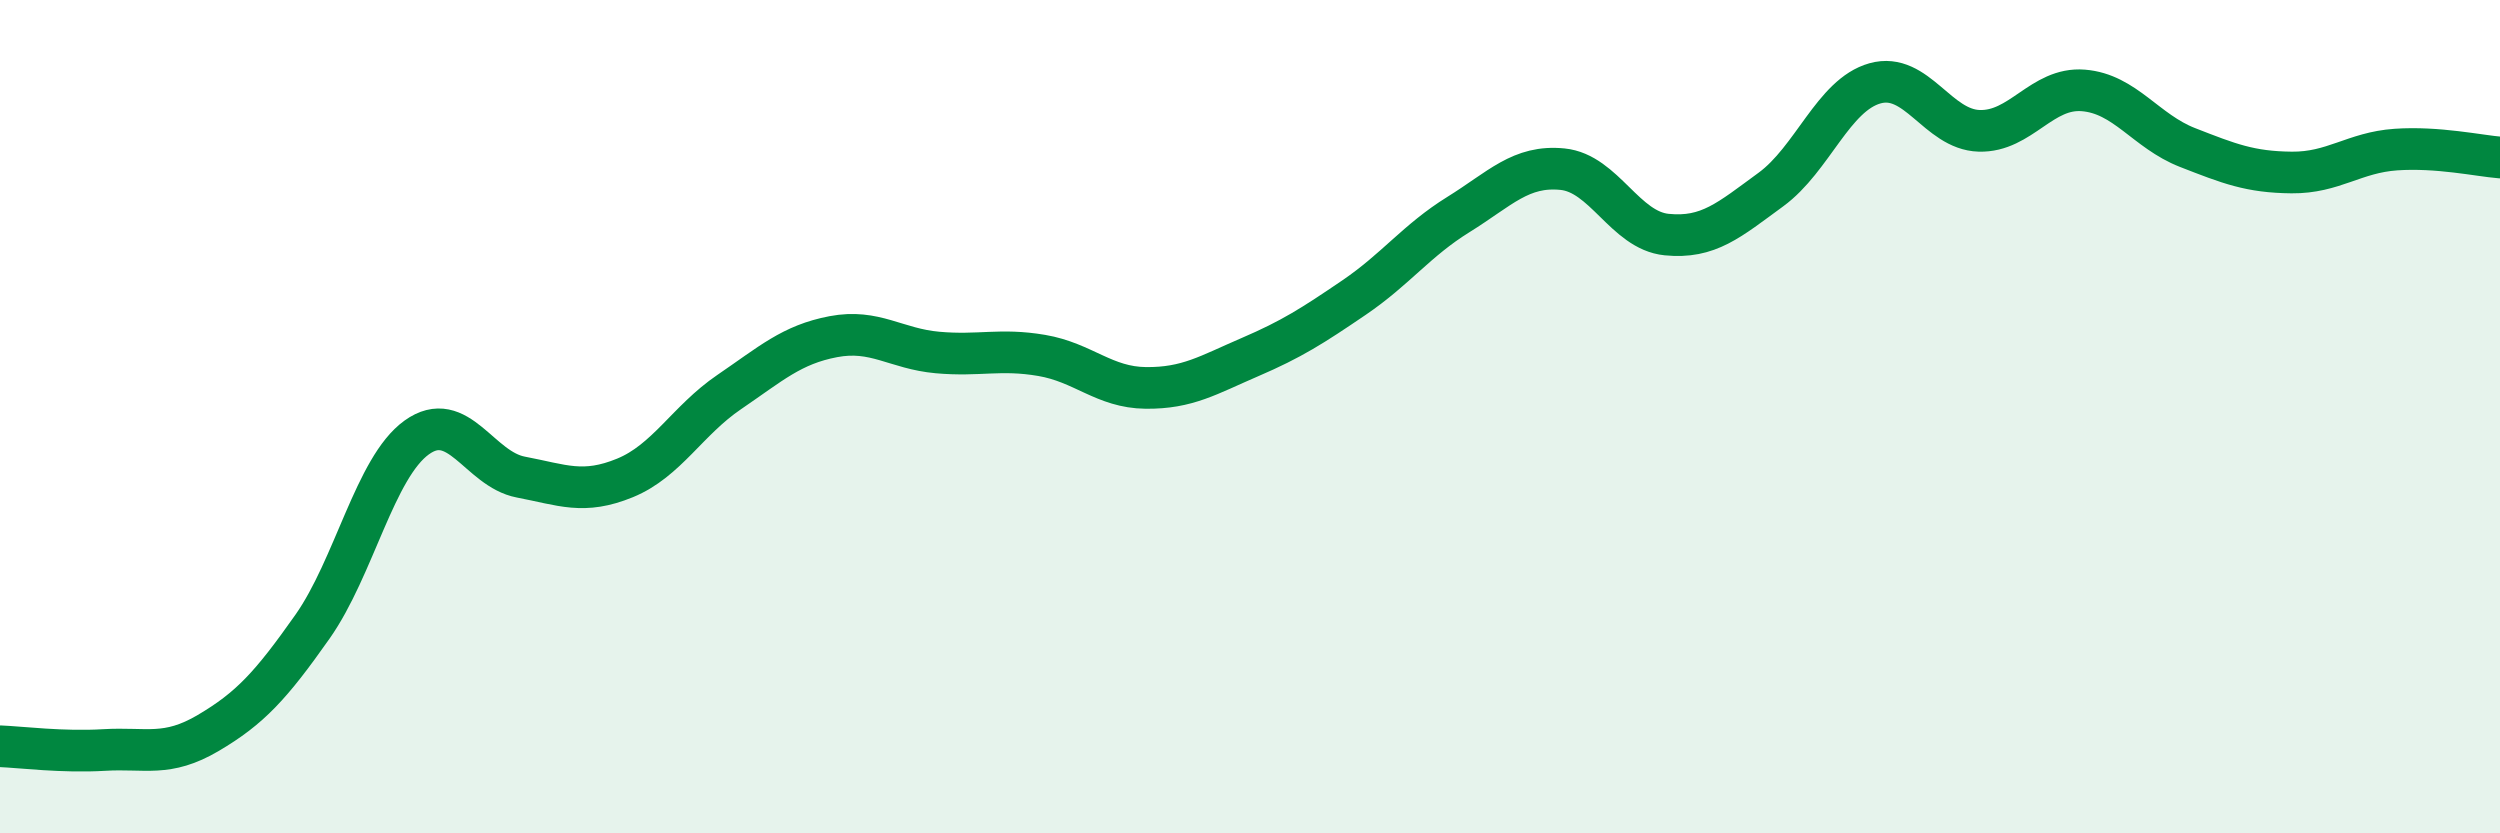 
    <svg width="60" height="20" viewBox="0 0 60 20" xmlns="http://www.w3.org/2000/svg">
      <path
        d="M 0,17.91 C 0.5,17.93 1.5,18.06 2.5,18 C 3.5,17.94 4,18.18 5,17.59 C 6,17 6.5,16.46 7.5,15.04 C 8.5,13.62 9,11.22 10,10.5 C 11,9.78 11.5,11.26 12.5,11.45 C 13.5,11.64 14,11.88 15,11.47 C 16,11.06 16.5,10.09 17.5,9.41 C 18.5,8.73 19,8.27 20,8.08 C 21,7.89 21.5,8.37 22.5,8.46 C 23.5,8.55 24,8.36 25,8.53 C 26,8.7 26.5,9.3 27.5,9.31 C 28.5,9.32 29,9 30,8.57 C 31,8.14 31.5,7.82 32.5,7.14 C 33.5,6.46 34,5.77 35,5.15 C 36,4.53 36.5,3.96 37.5,4.06 C 38.5,4.16 39,5.53 40,5.63 C 41,5.73 41.5,5.28 42.5,4.55 C 43.5,3.82 44,2.28 45,2 C 46,1.72 46.5,3.11 47.5,3.14 C 48.5,3.17 49,2.09 50,2.17 C 51,2.25 51.5,3.15 52.5,3.54 C 53.5,3.93 54,4.13 55,4.14 C 56,4.15 56.5,3.66 57.5,3.59 C 58.5,3.52 59.5,3.74 60,3.78L60 20L0 20Z"
        fill="#008740"
        opacity="0.1"
        stroke-linecap="round"
        stroke-linejoin="round"
      />
      <path
        d="M 0,17.91 C 0.5,17.93 1.5,18.06 2.5,18 C 3.5,17.94 4,18.18 5,17.59 C 6,17 6.5,16.46 7.5,15.04 C 8.5,13.62 9,11.22 10,10.5 C 11,9.78 11.5,11.26 12.5,11.45 C 13.5,11.64 14,11.88 15,11.47 C 16,11.06 16.5,10.09 17.5,9.41 C 18.5,8.73 19,8.27 20,8.08 C 21,7.89 21.5,8.37 22.5,8.46 C 23.5,8.55 24,8.36 25,8.53 C 26,8.7 26.5,9.3 27.5,9.31 C 28.5,9.32 29,9 30,8.57 C 31,8.14 31.5,7.82 32.5,7.14 C 33.5,6.46 34,5.77 35,5.15 C 36,4.53 36.5,3.96 37.5,4.06 C 38.5,4.16 39,5.53 40,5.63 C 41,5.73 41.5,5.28 42.5,4.55 C 43.5,3.82 44,2.28 45,2 C 46,1.72 46.5,3.11 47.5,3.14 C 48.5,3.17 49,2.09 50,2.17 C 51,2.25 51.5,3.15 52.5,3.54 C 53.5,3.93 54,4.13 55,4.14 C 56,4.15 56.5,3.66 57.5,3.59 C 58.5,3.52 59.5,3.74 60,3.78"
        stroke="#008740"
        stroke-width="1"
        fill="none"
        stroke-linecap="round"
        stroke-linejoin="round"
      />
    </svg>
  